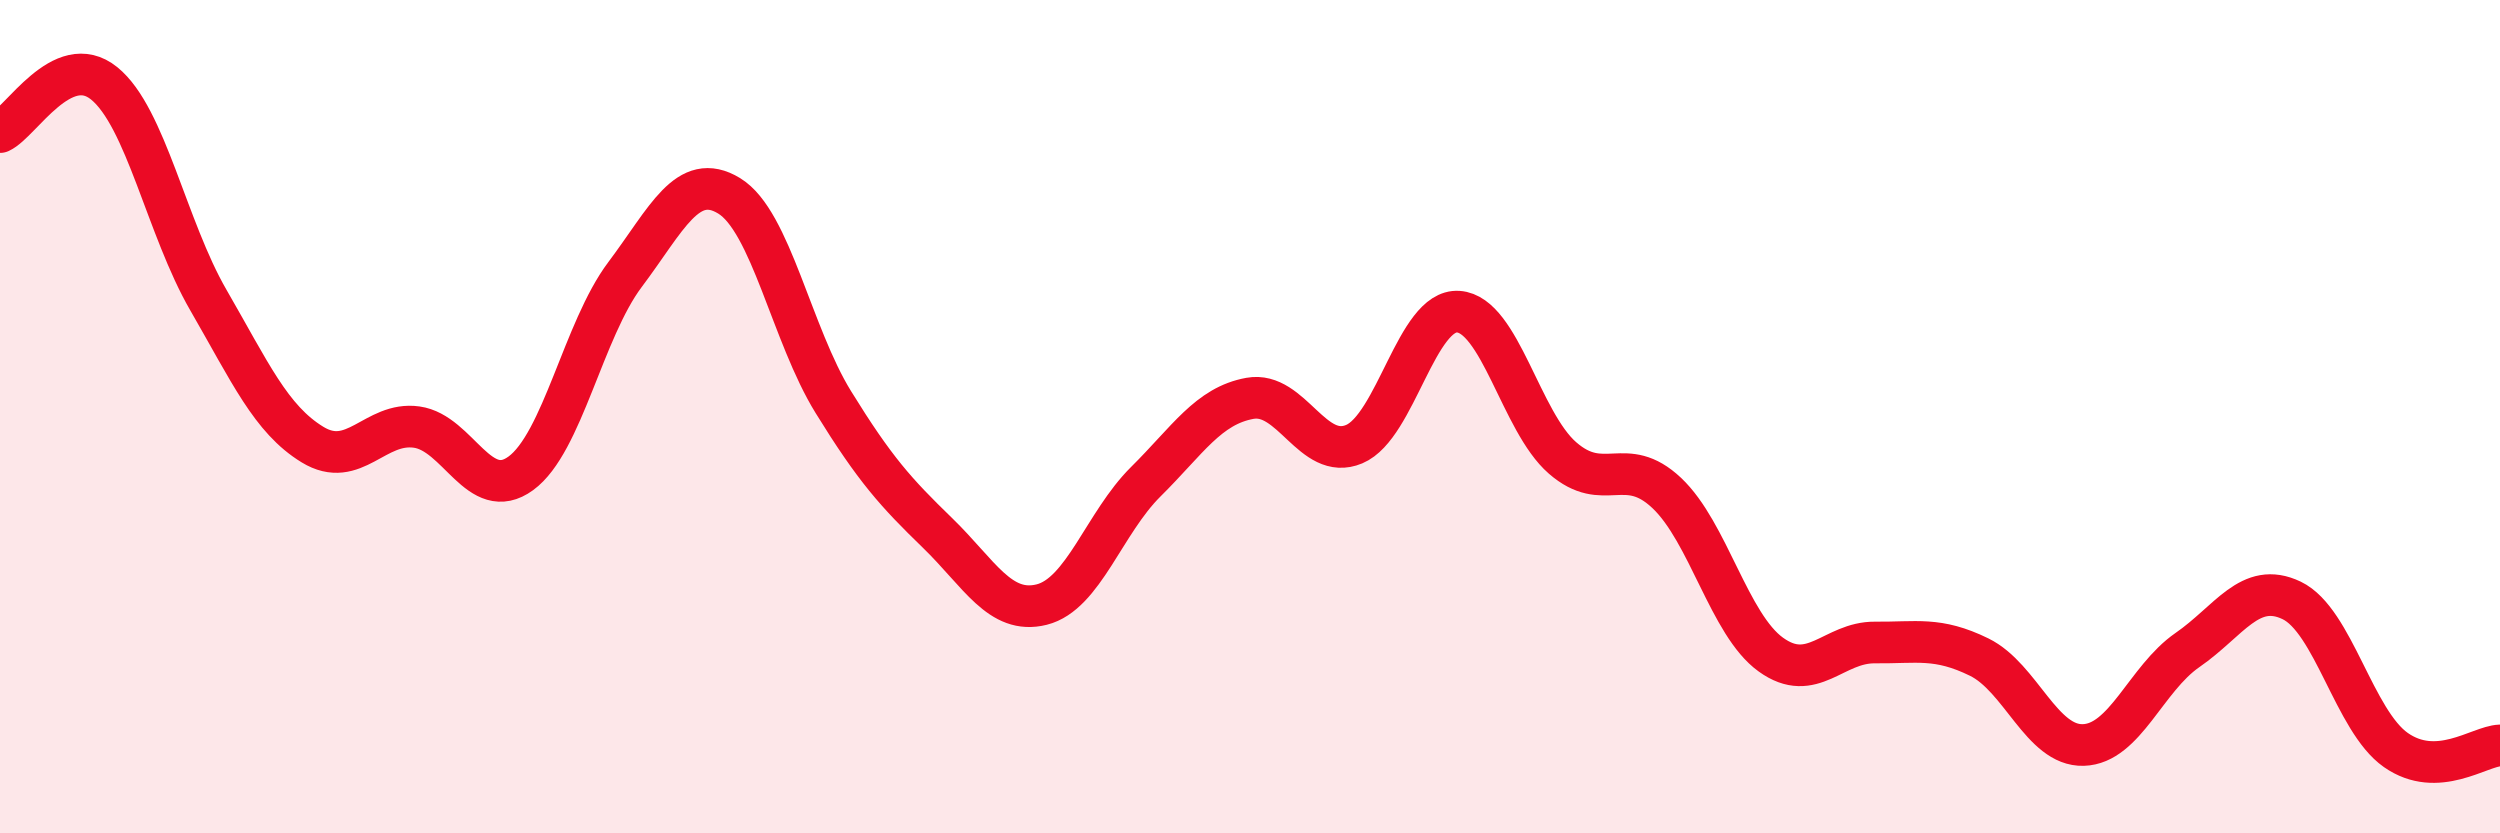 
    <svg width="60" height="20" viewBox="0 0 60 20" xmlns="http://www.w3.org/2000/svg">
      <path
        d="M 0,3.17 C 0.5,2.94 1.5,1.19 2.5,2 C 3.5,2.81 4,5.47 5,7.2 C 6,8.93 6.5,10.06 7.5,10.67 C 8.5,11.28 9,10.11 10,10.25 C 11,10.39 11.5,12.09 12.5,11.36 C 13.5,10.63 14,7.92 15,6.59 C 16,5.26 16.5,4.09 17.5,4.7 C 18.5,5.31 19,8.03 20,9.65 C 21,11.27 21.5,11.82 22.5,12.79 C 23.5,13.76 24,14.76 25,14.51 C 26,14.26 26.5,12.55 27.5,11.56 C 28.5,10.57 29,9.74 30,9.56 C 31,9.38 31.5,11.08 32.5,10.66 C 33.5,10.24 34,7.41 35,7.48 C 36,7.55 36.5,10.12 37.5,10.99 C 38.5,11.86 39,10.89 40,11.83 C 41,12.77 41.5,14.99 42.5,15.71 C 43.5,16.43 44,15.41 45,15.42 C 46,15.43 46.5,15.28 47.5,15.77 C 48.5,16.26 49,17.91 50,17.88 C 51,17.85 51.5,16.29 52.5,15.6 C 53.5,14.91 54,13.93 55,14.41 C 56,14.89 56.5,17.3 57.5,18 C 58.5,18.7 59.5,17.91 60,17.89L60 20L0 20Z"
        fill="#EB0A25"
        opacity="0.1"
        stroke-linecap="round"
        stroke-linejoin="round"
      />
      <path
        d="M 0,3.17 C 0.5,2.94 1.5,1.19 2.5,2 C 3.5,2.81 4,5.47 5,7.2 C 6,8.93 6.5,10.06 7.5,10.67 C 8.5,11.28 9,10.11 10,10.25 C 11,10.39 11.5,12.09 12.5,11.36 C 13.5,10.63 14,7.92 15,6.59 C 16,5.26 16.5,4.09 17.5,4.7 C 18.5,5.31 19,8.03 20,9.65 C 21,11.27 21.5,11.82 22.5,12.79 C 23.5,13.76 24,14.76 25,14.51 C 26,14.26 26.5,12.55 27.5,11.56 C 28.5,10.57 29,9.74 30,9.56 C 31,9.38 31.5,11.08 32.5,10.66 C 33.5,10.24 34,7.41 35,7.48 C 36,7.55 36.5,10.12 37.5,10.99 C 38.5,11.86 39,10.89 40,11.83 C 41,12.77 41.5,14.99 42.5,15.71 C 43.5,16.43 44,15.41 45,15.42 C 46,15.43 46.5,15.28 47.5,15.77 C 48.5,16.26 49,17.91 50,17.88 C 51,17.85 51.5,16.29 52.5,15.6 C 53.5,14.91 54,13.93 55,14.41 C 56,14.89 56.5,17.3 57.5,18 C 58.5,18.7 59.5,17.91 60,17.89"
        stroke="#EB0A25"
        stroke-width="1"
        fill="none"
        stroke-linecap="round"
        stroke-linejoin="round"
      />
    </svg>
  